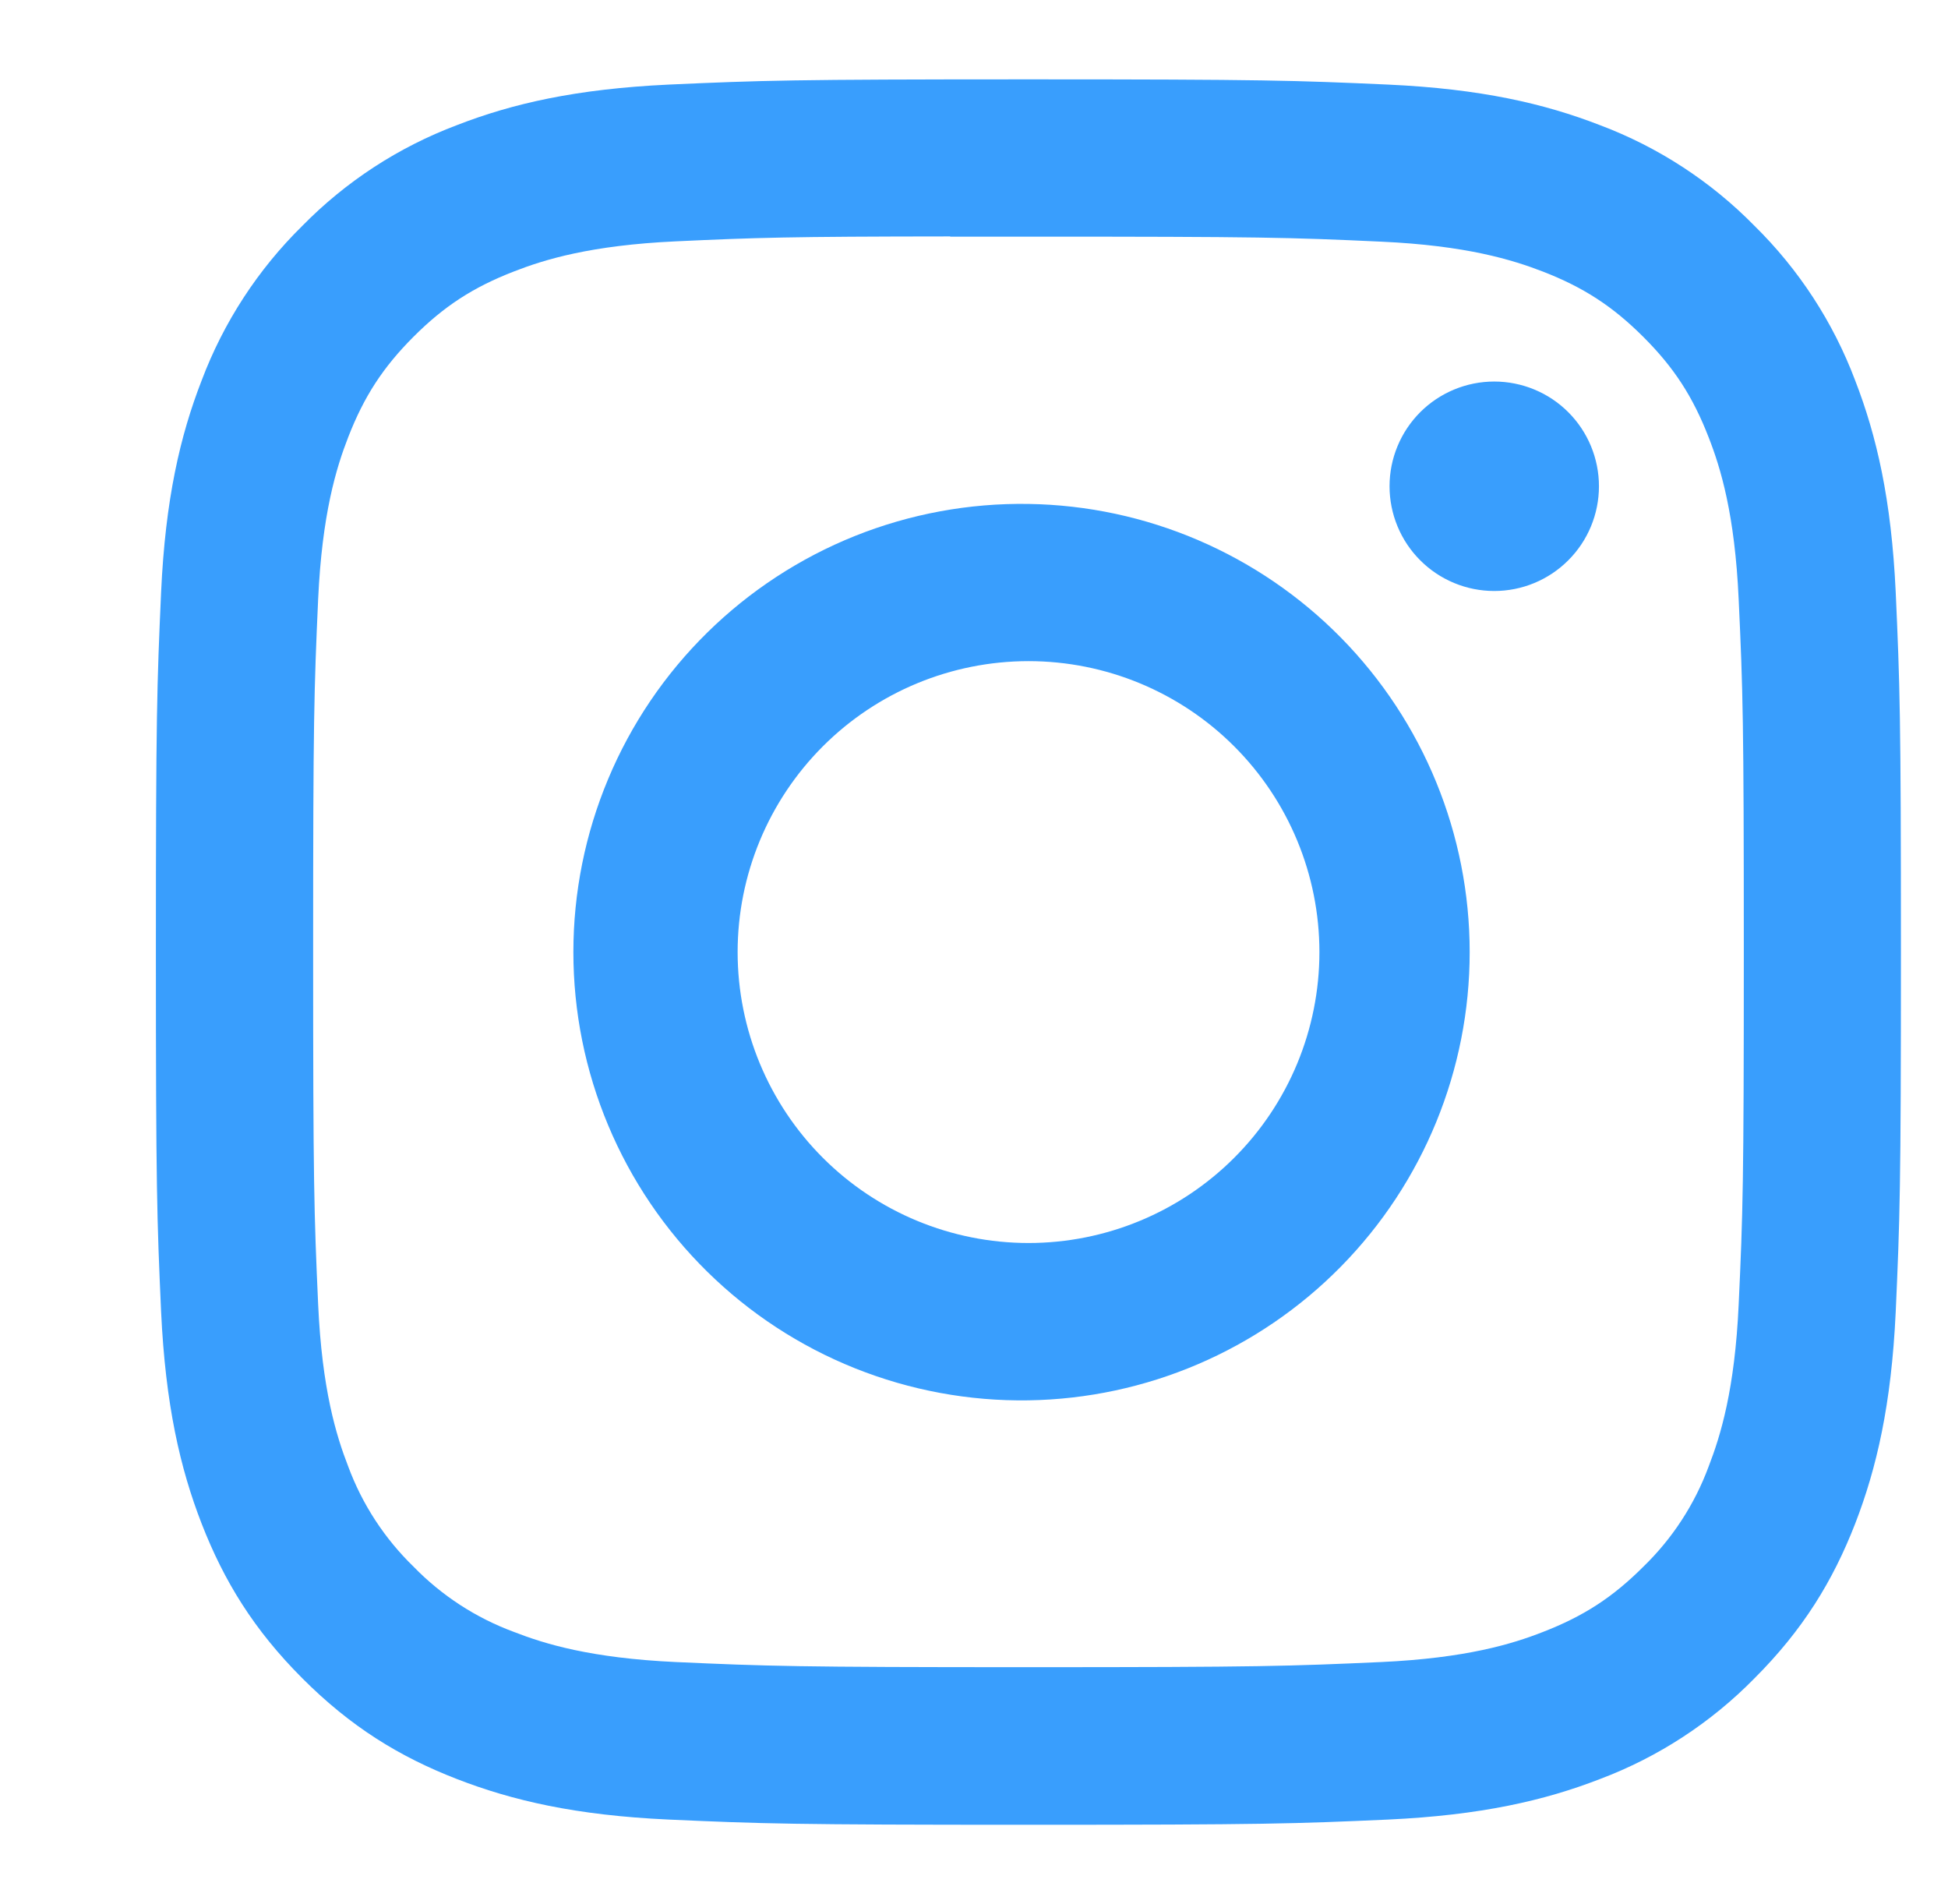 <svg width="44" height="43" viewBox="0 0 44 43" fill="none" xmlns="http://www.w3.org/2000/svg">
<path d="M23.229 1.792C17.881 1.792 17.208 1.816 15.107 1.91C13.005 2.009 11.574 2.339 10.32 2.826C9.005 3.321 7.813 4.097 6.829 5.1C5.827 6.085 5.051 7.276 4.555 8.591C4.068 9.843 3.735 11.276 3.639 13.37C3.545 15.477 3.521 16.147 3.521 21.503C3.521 26.853 3.545 27.523 3.639 29.625C3.738 31.724 4.068 33.155 4.555 34.409C5.06 35.705 5.733 36.804 6.829 37.9C7.923 38.996 9.022 39.671 10.318 40.174C11.574 40.661 13.003 40.994 15.102 41.09C17.206 41.184 17.876 41.208 23.229 41.208C28.582 41.208 29.25 41.184 31.354 41.09C33.45 40.992 34.887 40.661 36.141 40.174C37.455 39.679 38.645 38.903 39.629 37.9C40.725 36.804 41.398 35.705 41.903 34.409C42.388 33.155 42.721 31.724 42.819 29.625C42.913 27.523 42.937 26.853 42.937 21.5C42.937 16.147 42.913 15.477 42.819 13.373C42.721 11.276 42.388 9.843 41.903 8.591C41.407 7.276 40.631 6.085 39.629 5.1C38.645 4.097 37.454 3.321 36.138 2.826C34.882 2.339 33.448 2.006 31.351 1.91C29.247 1.816 28.58 1.792 23.224 1.792H23.232H23.229ZM21.463 5.344H23.232C28.494 5.344 29.117 5.361 31.194 5.457C33.115 5.544 34.16 5.866 34.855 6.135C35.773 6.492 36.431 6.921 37.121 7.611C37.811 8.3 38.237 8.956 38.594 9.877C38.865 10.569 39.185 11.614 39.272 13.536C39.368 15.612 39.388 16.235 39.388 21.495C39.388 26.755 39.368 27.381 39.272 29.457C39.185 31.379 38.863 32.421 38.594 33.116C38.278 33.971 37.774 34.745 37.118 35.38C36.429 36.069 35.773 36.496 34.852 36.853C34.162 37.124 33.118 37.444 31.194 37.533C29.117 37.626 28.494 37.649 23.232 37.649C17.969 37.649 17.344 37.626 15.267 37.533C13.345 37.444 12.303 37.124 11.609 36.853C10.752 36.537 9.978 36.034 9.342 35.38C8.686 34.744 8.181 33.97 7.864 33.113C7.595 32.421 7.273 31.376 7.186 29.455C7.093 27.378 7.073 26.755 7.073 21.49C7.073 16.228 7.093 15.607 7.186 13.53C7.275 11.609 7.595 10.564 7.866 9.87C8.224 8.951 8.652 8.293 9.342 7.603C10.032 6.913 10.687 6.487 11.609 6.13C12.303 5.859 13.345 5.539 15.267 5.45C17.085 5.366 17.79 5.342 21.463 5.339V5.344ZM33.751 8.616C33.44 8.616 33.133 8.677 32.846 8.796C32.559 8.915 32.298 9.089 32.079 9.308C31.859 9.528 31.685 9.789 31.566 10.076C31.447 10.363 31.386 10.67 31.386 10.981C31.386 11.291 31.447 11.599 31.566 11.886C31.685 12.173 31.859 12.434 32.079 12.653C32.298 12.873 32.559 13.047 32.846 13.166C33.133 13.285 33.44 13.346 33.751 13.346C34.378 13.346 34.98 13.097 35.423 12.653C35.867 12.21 36.116 11.608 36.116 10.981C36.116 10.354 35.867 9.752 35.423 9.308C34.98 8.865 34.378 8.616 33.751 8.616ZM23.232 11.38C21.889 11.359 20.556 11.605 19.309 12.104C18.063 12.604 16.929 13.346 15.972 14.288C15.015 15.23 14.255 16.353 13.737 17.591C13.218 18.829 12.951 20.159 12.951 21.501C12.951 22.844 13.218 24.173 13.737 25.412C14.255 26.65 15.015 27.773 15.972 28.715C16.929 29.657 18.063 30.399 19.309 30.898C20.556 31.397 21.889 31.644 23.232 31.623C25.889 31.581 28.423 30.497 30.287 28.603C32.151 26.709 33.196 24.159 33.196 21.501C33.196 18.844 32.151 16.293 30.287 14.399C28.423 12.506 25.889 11.421 23.232 11.38ZM23.232 14.93C24.974 14.93 26.645 15.622 27.877 16.854C29.11 18.086 29.802 19.758 29.802 21.5C29.802 23.243 29.11 24.914 27.877 26.146C26.645 27.378 24.974 28.07 23.232 28.07C21.489 28.07 19.818 27.378 18.586 26.146C17.354 24.914 16.661 23.243 16.661 21.5C16.661 19.758 17.354 18.086 18.586 16.854C19.818 15.622 21.489 14.93 23.232 14.93Z" fill="#399EFD"/>
</svg>
